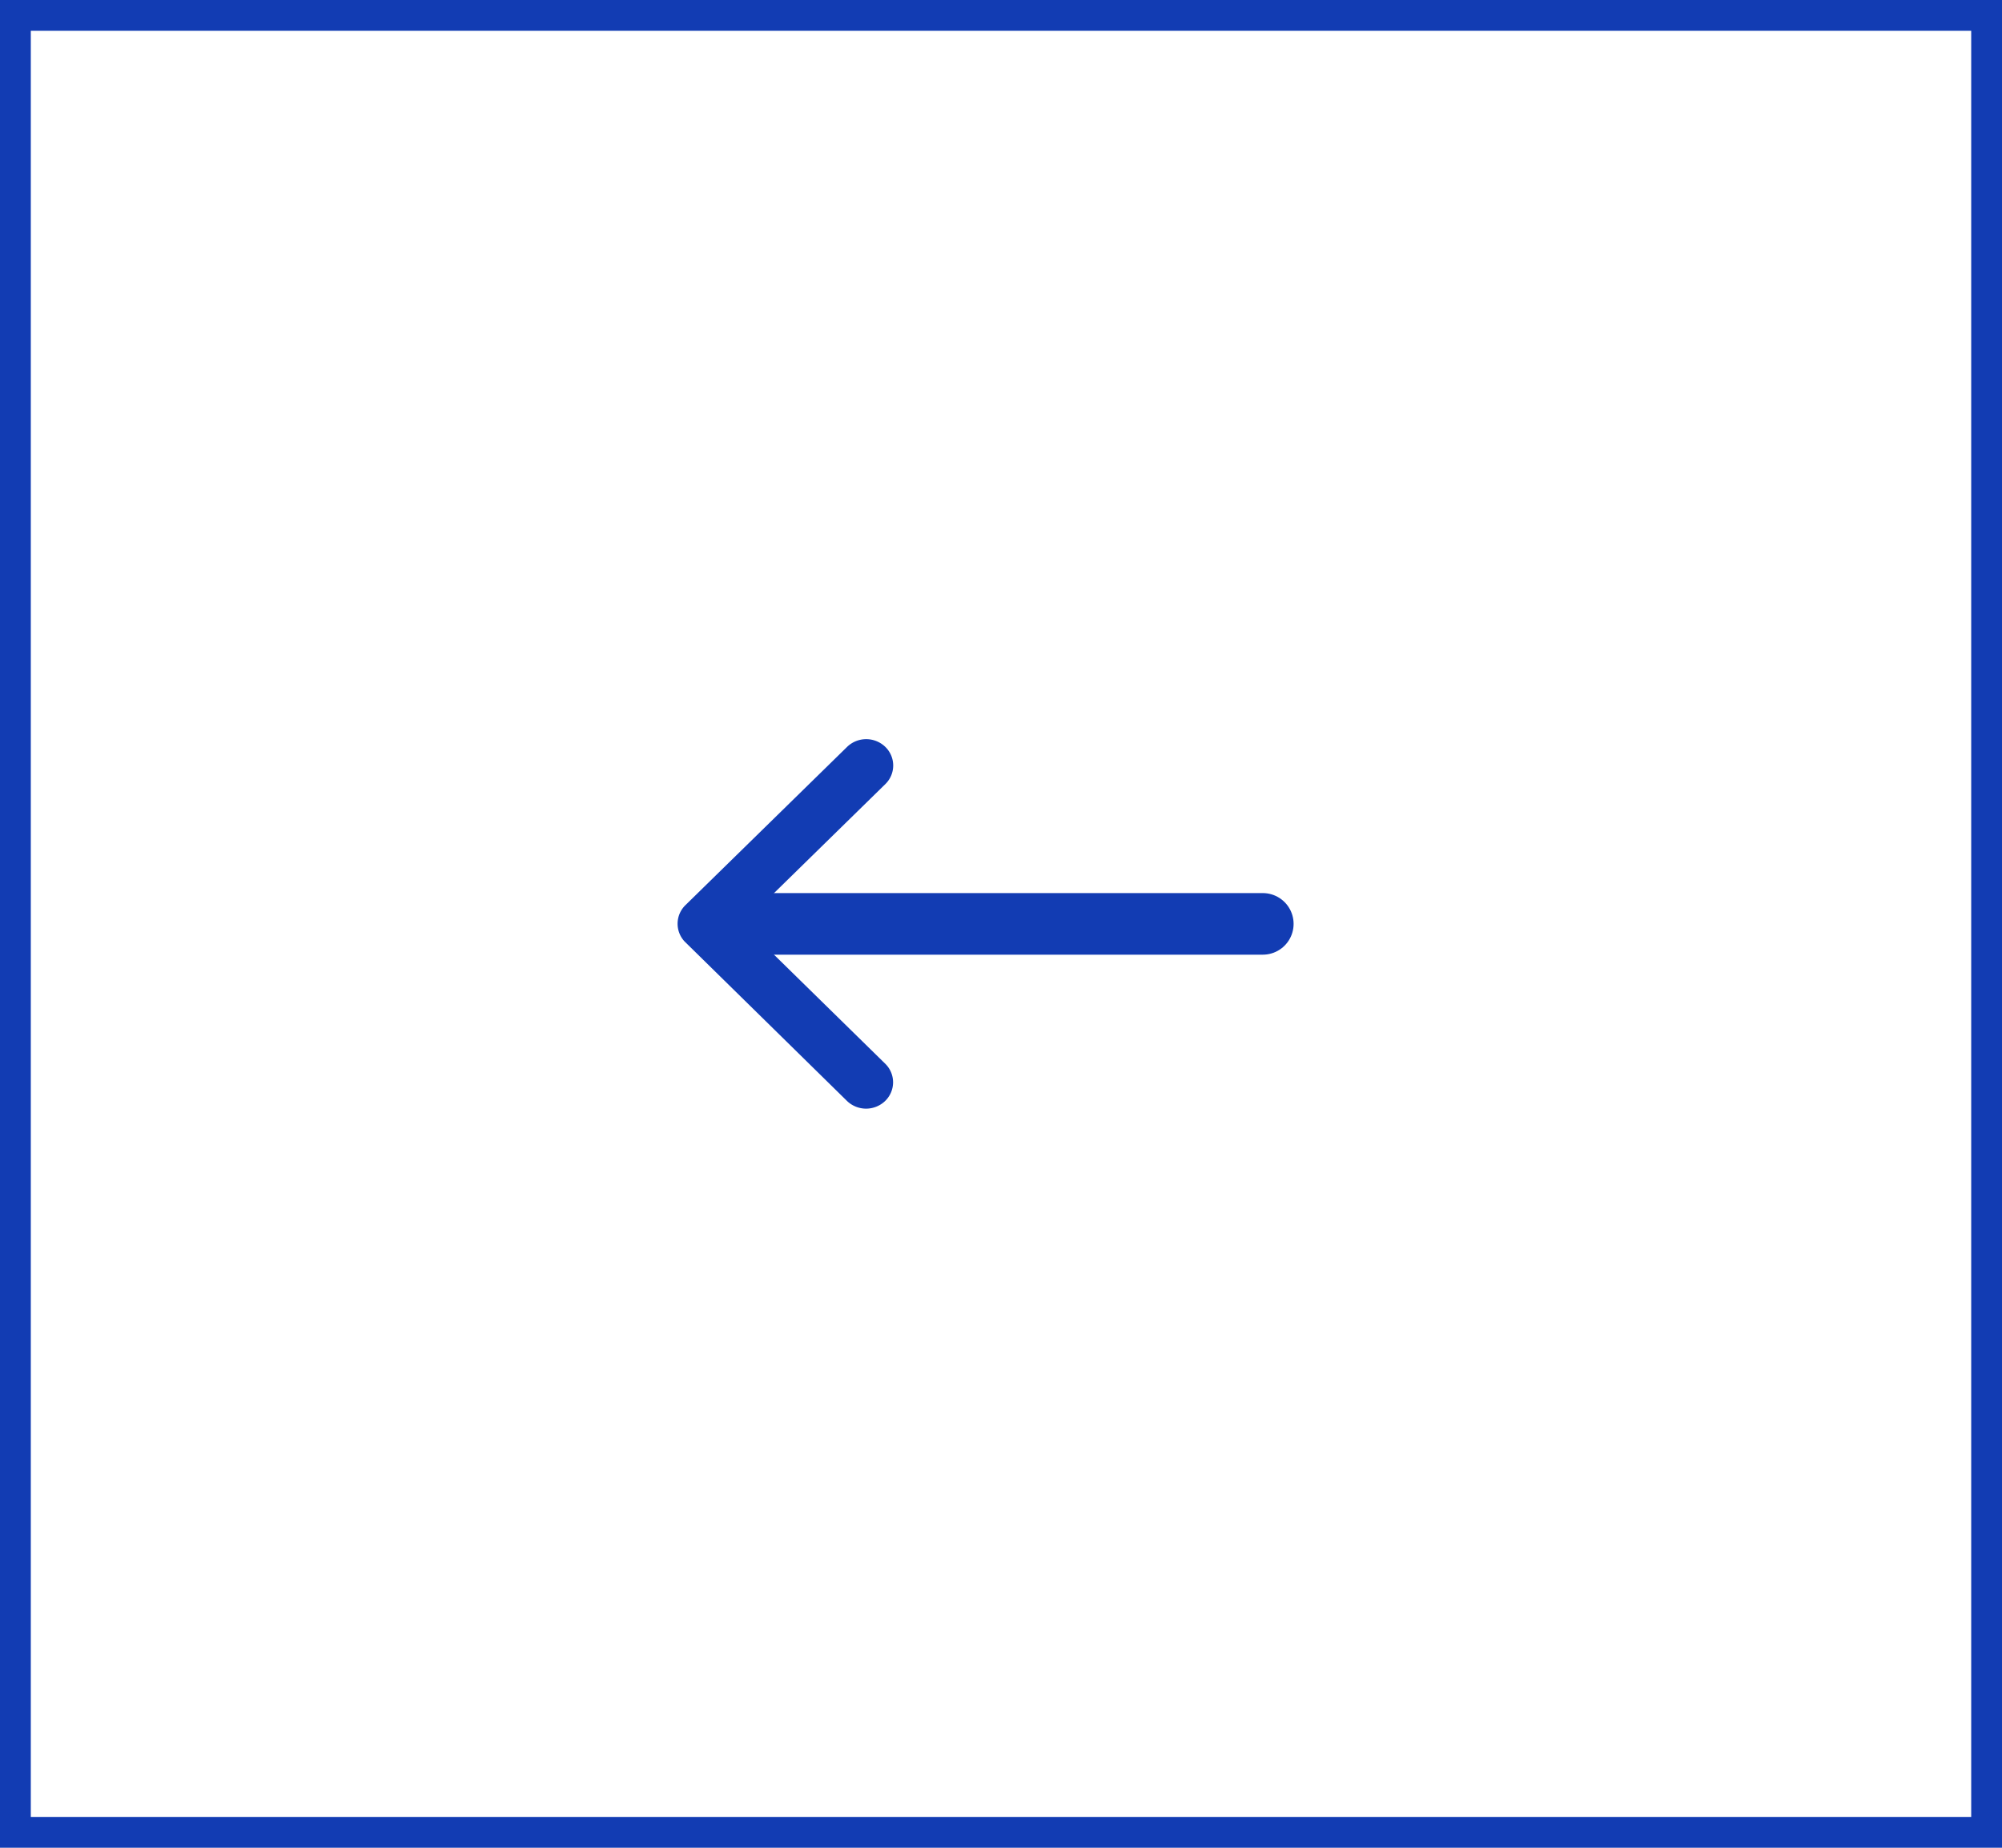 <svg id="Group_1591" data-name="Group 1591" xmlns="http://www.w3.org/2000/svg" width="65" height="60" viewBox="0 0 65 60">
  <g id="Path_6234" data-name="Path 6234" fill="none">
    <path d="M0,0H65V60H0Z" stroke="none"/>
    <path d="M 1 1 L 1 59 L 13.259 59 L 46.198 59 L 64 59 L 64 1 L 1 1 M 0 0 L 65 0 L 65 60 L 46.198 60 L 13.259 60 L 0 60 L 0 0 Z" stroke="none" fill="#123cb3"/>
  </g>
  <g id="Group_169" data-name="Group 169" transform="translate(1462 8198) rotate(180)">
    <rect id="Rectangle_7" data-name="Rectangle 7" width="32" height="24" transform="translate(1446 8180) rotate(180)" fill="#123cb3" opacity="0"/>
    <g id="Group_168" data-name="Group 168" transform="translate(-2)">
      <path id="Icon_ionic-ios-arrow-up" data-name="Icon ionic-ios-arrow-up" d="M6,2.11l4.537,4.633a.842.842,0,0,0,1.211,0,.892.892,0,0,0,0-1.239L6.609.255A.844.844,0,0,0,5.426.229L.25,5.5a.893.893,0,0,0,0,1.239.842.842,0,0,0,1.211,0Z" transform="translate(1442 8162) rotate(90)" fill="#123cb3"/>
      <line id="Line_5" data-name="Line 5" x1="16" transform="translate(1423 8168)" fill="none" stroke="#123cb3" stroke-linecap="round" stroke-width="2"/>
    </g>
  </g>
</svg>
